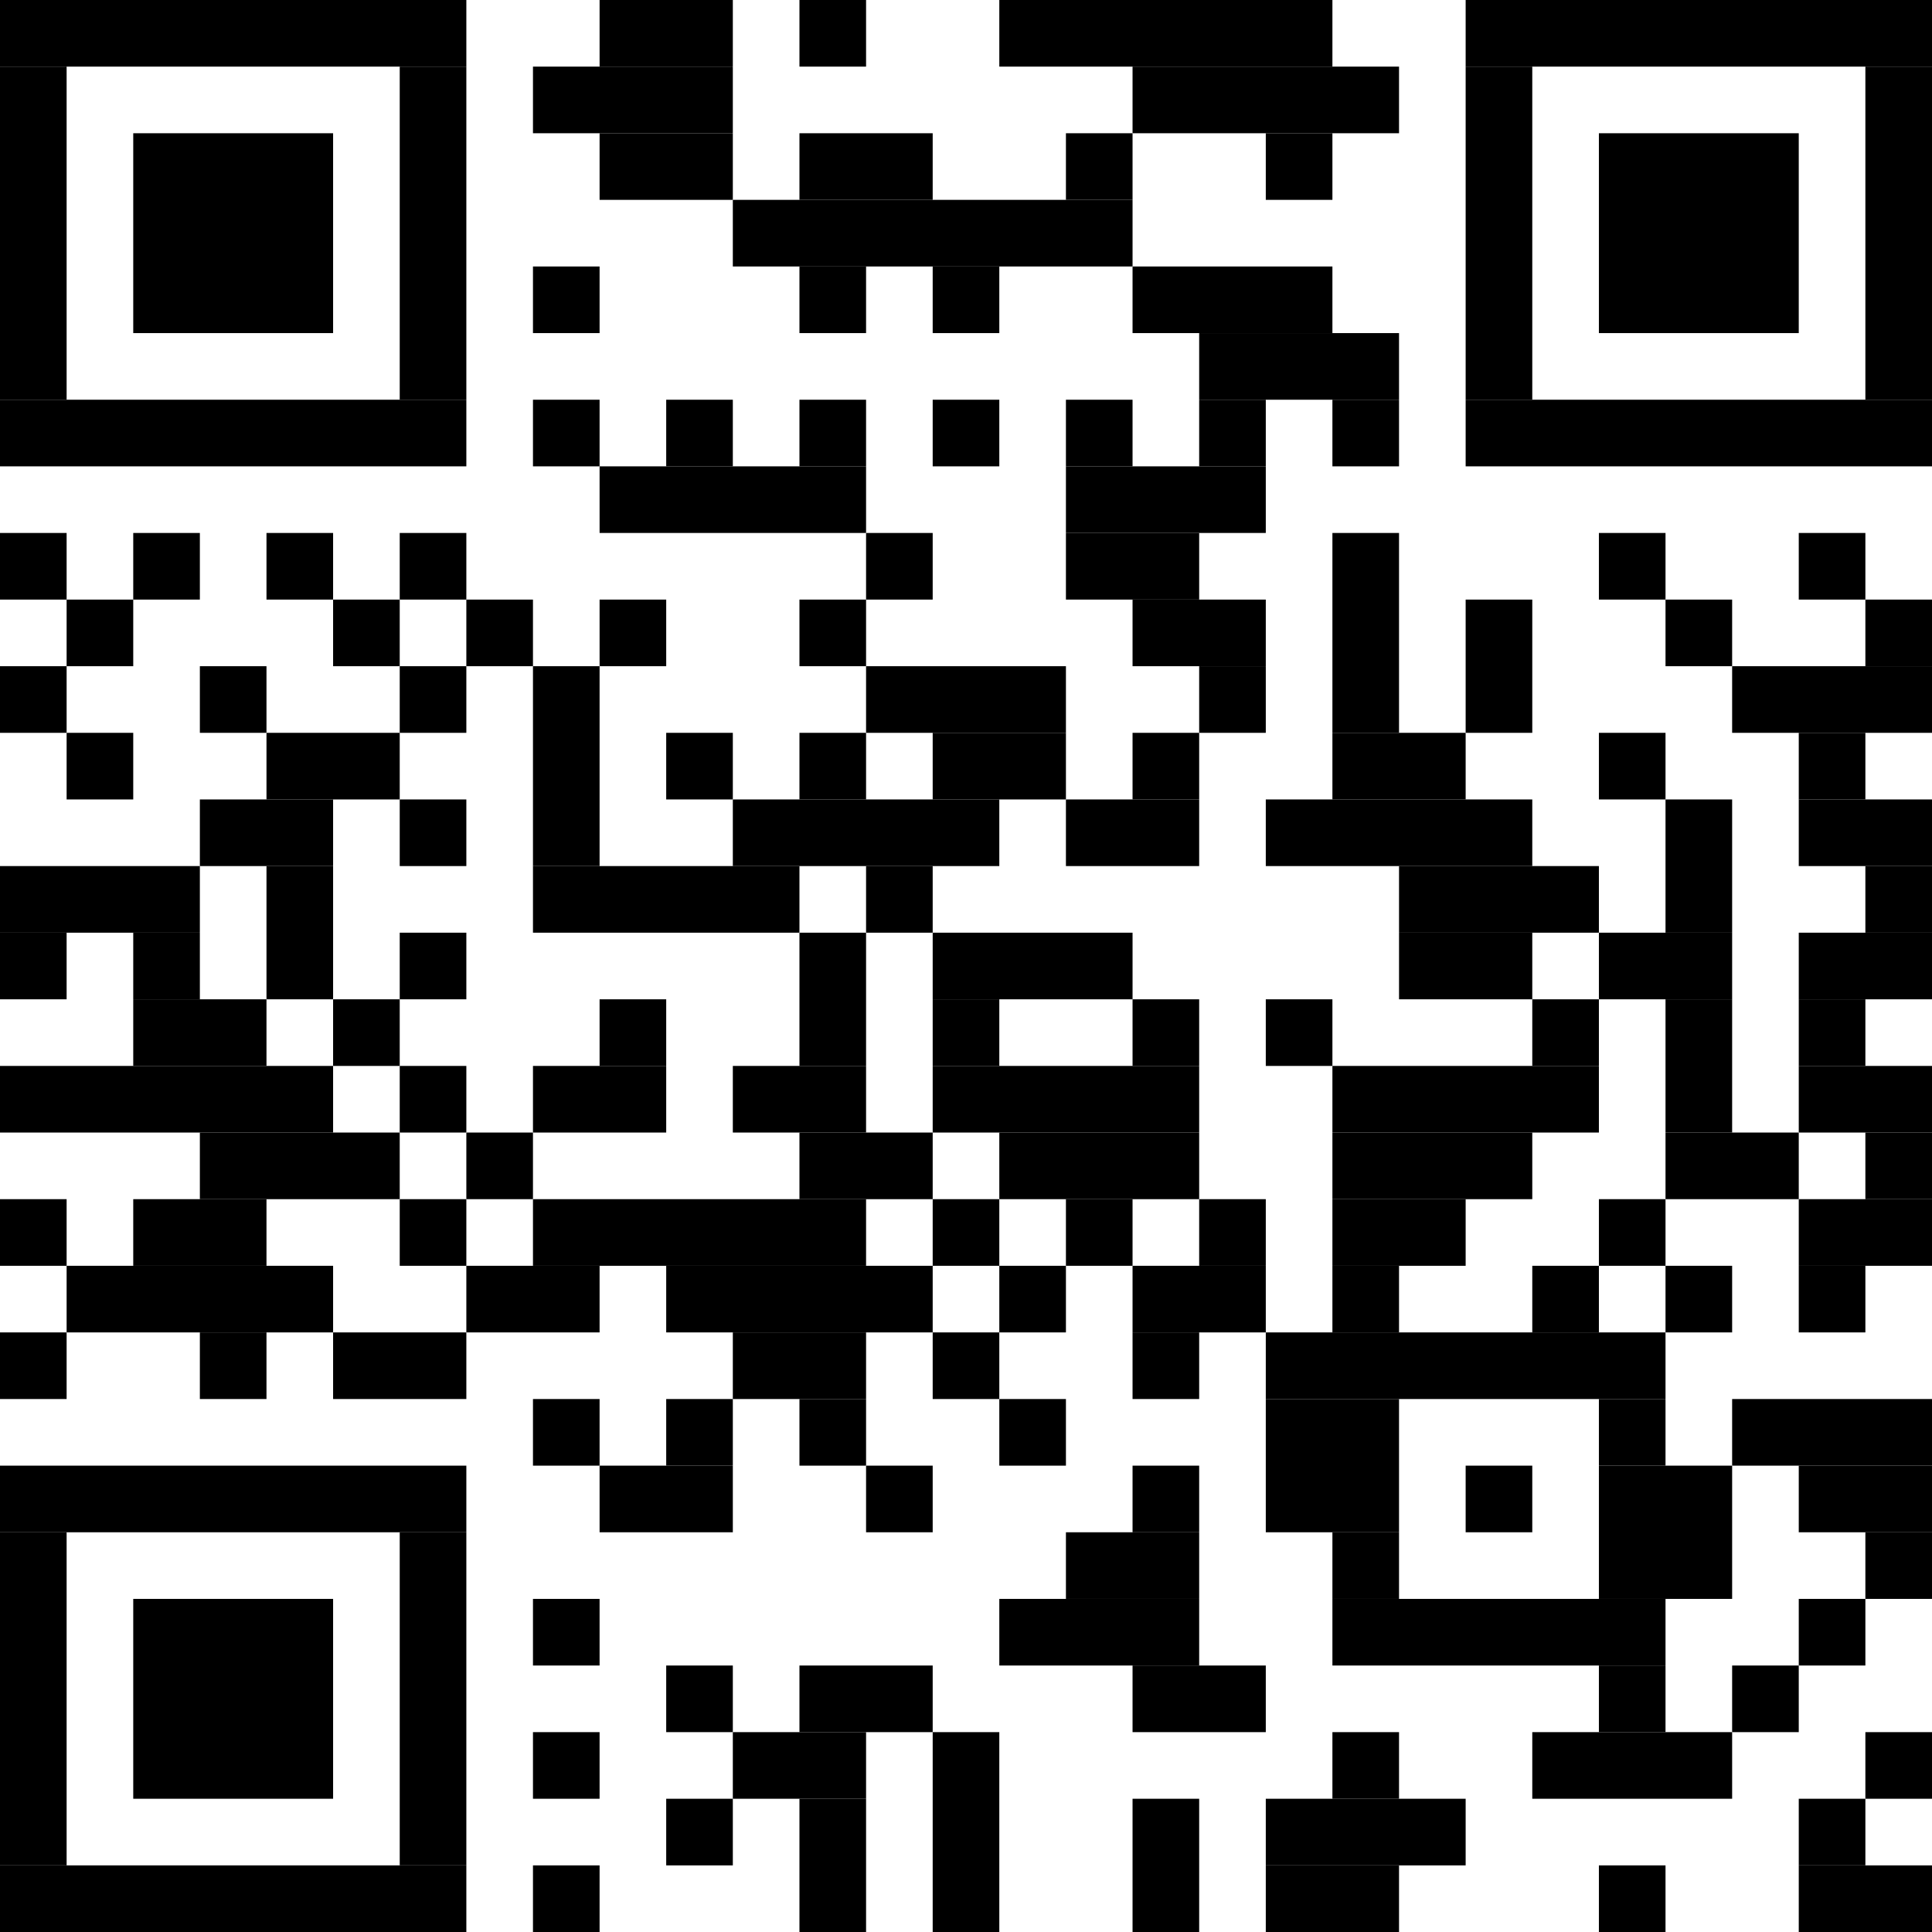 <?xml version="1.0" standalone="no"?>
<!DOCTYPE svg PUBLIC "-//W3C//DTD SVG 1.1//EN"
   "http://www.w3.org/Graphics/SVG/1.1/DTD/svg11.dtd">
<svg width="58" height="58" version="1.1" xmlns="http://www.w3.org/2000/svg">
   <desc>https://app.pembana.com/plants/673667267240747646</desc>
   <g id="barcode" fill="#000000">
      <rect x="0" y="0" width="58" height="58" fill="#FFFFFF" />
      <rect x="0.00" y="0.00" width="14.00" height="2.00" />
      <rect x="18.00" y="0.00" width="4.00" height="2.00" />
      <rect x="24.00" y="0.00" width="2.00" height="2.00" />
      <rect x="30.00" y="0.00" width="10.00" height="2.00" />
      <rect x="44.00" y="0.00" width="14.00" height="2.00" />
      <rect x="0.00" y="2.00" width="2.00" height="10.00" />
      <rect x="12.00" y="2.00" width="2.00" height="10.00" />
      <rect x="16.00" y="2.00" width="6.00" height="2.00" />
      <rect x="34.00" y="2.00" width="8.00" height="2.00" />
      <rect x="44.00" y="2.00" width="2.00" height="10.00" />
      <rect x="56.00" y="2.00" width="2.00" height="10.00" />
      <rect x="4.00" y="4.00" width="6.00" height="6.00" />
      <rect x="18.00" y="4.00" width="4.00" height="2.00" />
      <rect x="24.00" y="4.00" width="4.00" height="2.00" />
      <rect x="32.00" y="4.00" width="2.00" height="2.00" />
      <rect x="38.00" y="4.00" width="2.00" height="2.00" />
      <rect x="48.00" y="4.00" width="6.00" height="6.00" />
      <rect x="22.00" y="6.00" width="12.00" height="2.00" />
      <rect x="16.00" y="8.00" width="2.00" height="2.00" />
      <rect x="24.00" y="8.00" width="2.00" height="2.00" />
      <rect x="28.00" y="8.00" width="2.00" height="2.00" />
      <rect x="34.00" y="8.00" width="6.00" height="2.00" />
      <rect x="36.00" y="10.00" width="6.00" height="2.00" />
      <rect x="0.00" y="12.00" width="14.00" height="2.00" />
      <rect x="16.00" y="12.00" width="2.00" height="2.00" />
      <rect x="20.00" y="12.00" width="2.00" height="2.00" />
      <rect x="24.00" y="12.00" width="2.00" height="2.00" />
      <rect x="28.00" y="12.00" width="2.00" height="2.00" />
      <rect x="32.00" y="12.00" width="2.00" height="2.00" />
      <rect x="36.00" y="12.00" width="2.00" height="2.00" />
      <rect x="40.00" y="12.00" width="2.00" height="2.00" />
      <rect x="44.00" y="12.00" width="14.00" height="2.00" />
      <rect x="18.00" y="14.00" width="8.00" height="2.00" />
      <rect x="32.00" y="14.00" width="6.00" height="2.00" />
      <rect x="0.00" y="16.00" width="2.00" height="2.00" />
      <rect x="4.00" y="16.00" width="2.00" height="2.00" />
      <rect x="8.00" y="16.00" width="2.00" height="2.00" />
      <rect x="12.00" y="16.00" width="2.00" height="2.00" />
      <rect x="26.00" y="16.00" width="2.00" height="2.00" />
      <rect x="32.00" y="16.00" width="4.00" height="2.00" />
      <rect x="40.00" y="16.00" width="2.00" height="6.00" />
      <rect x="48.00" y="16.00" width="2.00" height="2.00" />
      <rect x="54.00" y="16.00" width="2.00" height="2.00" />
      <rect x="2.00" y="18.00" width="2.00" height="2.00" />
      <rect x="10.00" y="18.00" width="2.00" height="2.00" />
      <rect x="14.00" y="18.00" width="2.00" height="2.00" />
      <rect x="18.00" y="18.00" width="2.00" height="2.00" />
      <rect x="24.00" y="18.00" width="2.00" height="2.00" />
      <rect x="34.00" y="18.00" width="4.00" height="2.00" />
      <rect x="44.00" y="18.00" width="2.00" height="4.00" />
      <rect x="50.00" y="18.00" width="2.00" height="2.00" />
      <rect x="56.00" y="18.00" width="2.00" height="2.00" />
      <rect x="0.00" y="20.00" width="2.00" height="2.00" />
      <rect x="6.00" y="20.00" width="2.00" height="2.00" />
      <rect x="12.00" y="20.00" width="2.00" height="2.00" />
      <rect x="16.00" y="20.00" width="2.00" height="6.00" />
      <rect x="26.00" y="20.00" width="6.00" height="2.00" />
      <rect x="36.00" y="20.00" width="2.00" height="2.00" />
      <rect x="52.00" y="20.00" width="6.00" height="2.00" />
      <rect x="2.00" y="22.00" width="2.00" height="2.00" />
      <rect x="8.00" y="22.00" width="4.00" height="2.00" />
      <rect x="20.00" y="22.00" width="2.00" height="2.00" />
      <rect x="24.00" y="22.00" width="2.00" height="2.00" />
      <rect x="28.00" y="22.00" width="4.00" height="2.00" />
      <rect x="34.00" y="22.00" width="2.00" height="2.00" />
      <rect x="40.00" y="22.00" width="4.00" height="2.00" />
      <rect x="48.00" y="22.00" width="2.00" height="2.00" />
      <rect x="54.00" y="22.00" width="2.00" height="2.00" />
      <rect x="6.00" y="24.00" width="4.00" height="2.00" />
      <rect x="12.00" y="24.00" width="2.00" height="2.00" />
      <rect x="22.00" y="24.00" width="8.00" height="2.00" />
      <rect x="32.00" y="24.00" width="4.00" height="2.00" />
      <rect x="38.00" y="24.00" width="8.00" height="2.00" />
      <rect x="50.00" y="24.00" width="2.00" height="4.00" />
      <rect x="54.00" y="24.00" width="4.00" height="2.00" />
      <rect x="0.00" y="26.00" width="6.00" height="2.00" />
      <rect x="8.00" y="26.00" width="2.00" height="4.00" />
      <rect x="16.00" y="26.00" width="8.00" height="2.00" />
      <rect x="26.00" y="26.00" width="2.00" height="2.00" />
      <rect x="42.00" y="26.00" width="6.00" height="2.00" />
      <rect x="56.00" y="26.00" width="2.00" height="2.00" />
      <rect x="0.00" y="28.00" width="2.00" height="2.00" />
      <rect x="4.00" y="28.00" width="2.00" height="2.00" />
      <rect x="12.00" y="28.00" width="2.00" height="2.00" />
      <rect x="24.00" y="28.00" width="2.00" height="4.00" />
      <rect x="28.00" y="28.00" width="6.00" height="2.00" />
      <rect x="42.00" y="28.00" width="4.00" height="2.00" />
      <rect x="48.00" y="28.00" width="4.00" height="2.00" />
      <rect x="54.00" y="28.00" width="4.00" height="2.00" />
      <rect x="4.00" y="30.00" width="4.00" height="2.00" />
      <rect x="10.00" y="30.00" width="2.00" height="2.00" />
      <rect x="18.00" y="30.00" width="2.00" height="2.00" />
      <rect x="28.00" y="30.00" width="2.00" height="2.00" />
      <rect x="34.00" y="30.00" width="2.00" height="2.00" />
      <rect x="38.00" y="30.00" width="2.00" height="2.00" />
      <rect x="46.00" y="30.00" width="2.00" height="2.00" />
      <rect x="50.00" y="30.00" width="2.00" height="4.00" />
      <rect x="54.00" y="30.00" width="2.00" height="2.00" />
      <rect x="0.00" y="32.00" width="10.00" height="2.00" />
      <rect x="12.00" y="32.00" width="2.00" height="2.00" />
      <rect x="16.00" y="32.00" width="4.00" height="2.00" />
      <rect x="22.00" y="32.00" width="4.00" height="2.00" />
      <rect x="28.00" y="32.00" width="8.00" height="2.00" />
      <rect x="40.00" y="32.00" width="8.00" height="2.00" />
      <rect x="54.00" y="32.00" width="4.00" height="2.00" />
      <rect x="6.00" y="34.00" width="6.00" height="2.00" />
      <rect x="14.00" y="34.00" width="2.00" height="2.00" />
      <rect x="24.00" y="34.00" width="4.00" height="2.00" />
      <rect x="30.00" y="34.00" width="6.00" height="2.00" />
      <rect x="40.00" y="34.00" width="6.00" height="2.00" />
      <rect x="50.00" y="34.00" width="4.00" height="2.00" />
      <rect x="56.00" y="34.00" width="2.00" height="2.00" />
      <rect x="0.00" y="36.00" width="2.00" height="2.00" />
      <rect x="4.00" y="36.00" width="4.00" height="2.00" />
      <rect x="12.00" y="36.00" width="2.00" height="2.00" />
      <rect x="16.00" y="36.00" width="10.00" height="2.00" />
      <rect x="28.00" y="36.00" width="2.00" height="2.00" />
      <rect x="32.00" y="36.00" width="2.00" height="2.00" />
      <rect x="36.00" y="36.00" width="2.00" height="2.00" />
      <rect x="40.00" y="36.00" width="4.00" height="2.00" />
      <rect x="48.00" y="36.00" width="2.00" height="2.00" />
      <rect x="54.00" y="36.00" width="4.00" height="2.00" />
      <rect x="2.00" y="38.00" width="8.00" height="2.00" />
      <rect x="14.00" y="38.00" width="4.00" height="2.00" />
      <rect x="20.00" y="38.00" width="8.00" height="2.00" />
      <rect x="30.00" y="38.00" width="2.00" height="2.00" />
      <rect x="34.00" y="38.00" width="4.00" height="2.00" />
      <rect x="40.00" y="38.00" width="2.00" height="2.00" />
      <rect x="46.00" y="38.00" width="2.00" height="2.00" />
      <rect x="50.00" y="38.00" width="2.00" height="2.00" />
      <rect x="54.00" y="38.00" width="2.00" height="2.00" />
      <rect x="0.00" y="40.00" width="2.00" height="2.00" />
      <rect x="6.00" y="40.00" width="2.00" height="2.00" />
      <rect x="10.00" y="40.00" width="4.00" height="2.00" />
      <rect x="22.00" y="40.00" width="4.00" height="2.00" />
      <rect x="28.00" y="40.00" width="2.00" height="2.00" />
      <rect x="34.00" y="40.00" width="2.00" height="2.00" />
      <rect x="38.00" y="40.00" width="12.00" height="2.00" />
      <rect x="16.00" y="42.00" width="2.00" height="2.00" />
      <rect x="20.00" y="42.00" width="2.00" height="2.00" />
      <rect x="24.00" y="42.00" width="2.00" height="2.00" />
      <rect x="30.00" y="42.00" width="2.00" height="2.00" />
      <rect x="38.00" y="42.00" width="4.00" height="4.00" />
      <rect x="48.00" y="42.00" width="2.00" height="2.00" />
      <rect x="52.00" y="42.00" width="6.00" height="2.00" />
      <rect x="0.00" y="44.00" width="14.00" height="2.00" />
      <rect x="18.00" y="44.00" width="4.00" height="2.00" />
      <rect x="26.00" y="44.00" width="2.00" height="2.00" />
      <rect x="34.00" y="44.00" width="2.00" height="2.00" />
      <rect x="44.00" y="44.00" width="2.00" height="2.00" />
      <rect x="48.00" y="44.00" width="4.00" height="4.00" />
      <rect x="54.00" y="44.00" width="4.00" height="2.00" />
      <rect x="0.00" y="46.00" width="2.00" height="10.00" />
      <rect x="12.00" y="46.00" width="2.00" height="10.00" />
      <rect x="32.00" y="46.00" width="4.00" height="2.00" />
      <rect x="40.00" y="46.00" width="2.00" height="2.00" />
      <rect x="56.00" y="46.00" width="2.00" height="2.00" />
      <rect x="4.00" y="48.00" width="6.00" height="6.00" />
      <rect x="16.00" y="48.00" width="2.00" height="2.00" />
      <rect x="30.00" y="48.00" width="6.00" height="2.00" />
      <rect x="40.00" y="48.00" width="10.00" height="2.00" />
      <rect x="54.00" y="48.00" width="2.00" height="2.00" />
      <rect x="20.00" y="50.00" width="2.00" height="2.00" />
      <rect x="24.00" y="50.00" width="4.00" height="2.00" />
      <rect x="34.00" y="50.00" width="4.00" height="2.00" />
      <rect x="48.00" y="50.00" width="2.00" height="2.00" />
      <rect x="52.00" y="50.00" width="2.00" height="2.00" />
      <rect x="16.00" y="52.00" width="2.00" height="2.00" />
      <rect x="22.00" y="52.00" width="4.00" height="2.00" />
      <rect x="28.00" y="52.00" width="2.00" height="6.00" />
      <rect x="40.00" y="52.00" width="2.00" height="2.00" />
      <rect x="46.00" y="52.00" width="6.00" height="2.00" />
      <rect x="56.00" y="52.00" width="2.00" height="2.00" />
      <rect x="20.00" y="54.00" width="2.00" height="2.00" />
      <rect x="24.00" y="54.00" width="2.00" height="4.00" />
      <rect x="34.00" y="54.00" width="2.00" height="4.00" />
      <rect x="38.00" y="54.00" width="6.00" height="2.00" />
      <rect x="54.00" y="54.00" width="2.00" height="2.00" />
      <rect x="0.00" y="56.00" width="14.00" height="2.00" />
      <rect x="16.00" y="56.00" width="2.00" height="2.00" />
      <rect x="38.00" y="56.00" width="4.00" height="2.00" />
      <rect x="48.00" y="56.00" width="2.00" height="2.00" />
      <rect x="54.00" y="56.00" width="4.00" height="2.00" />
   </g>
</svg>
